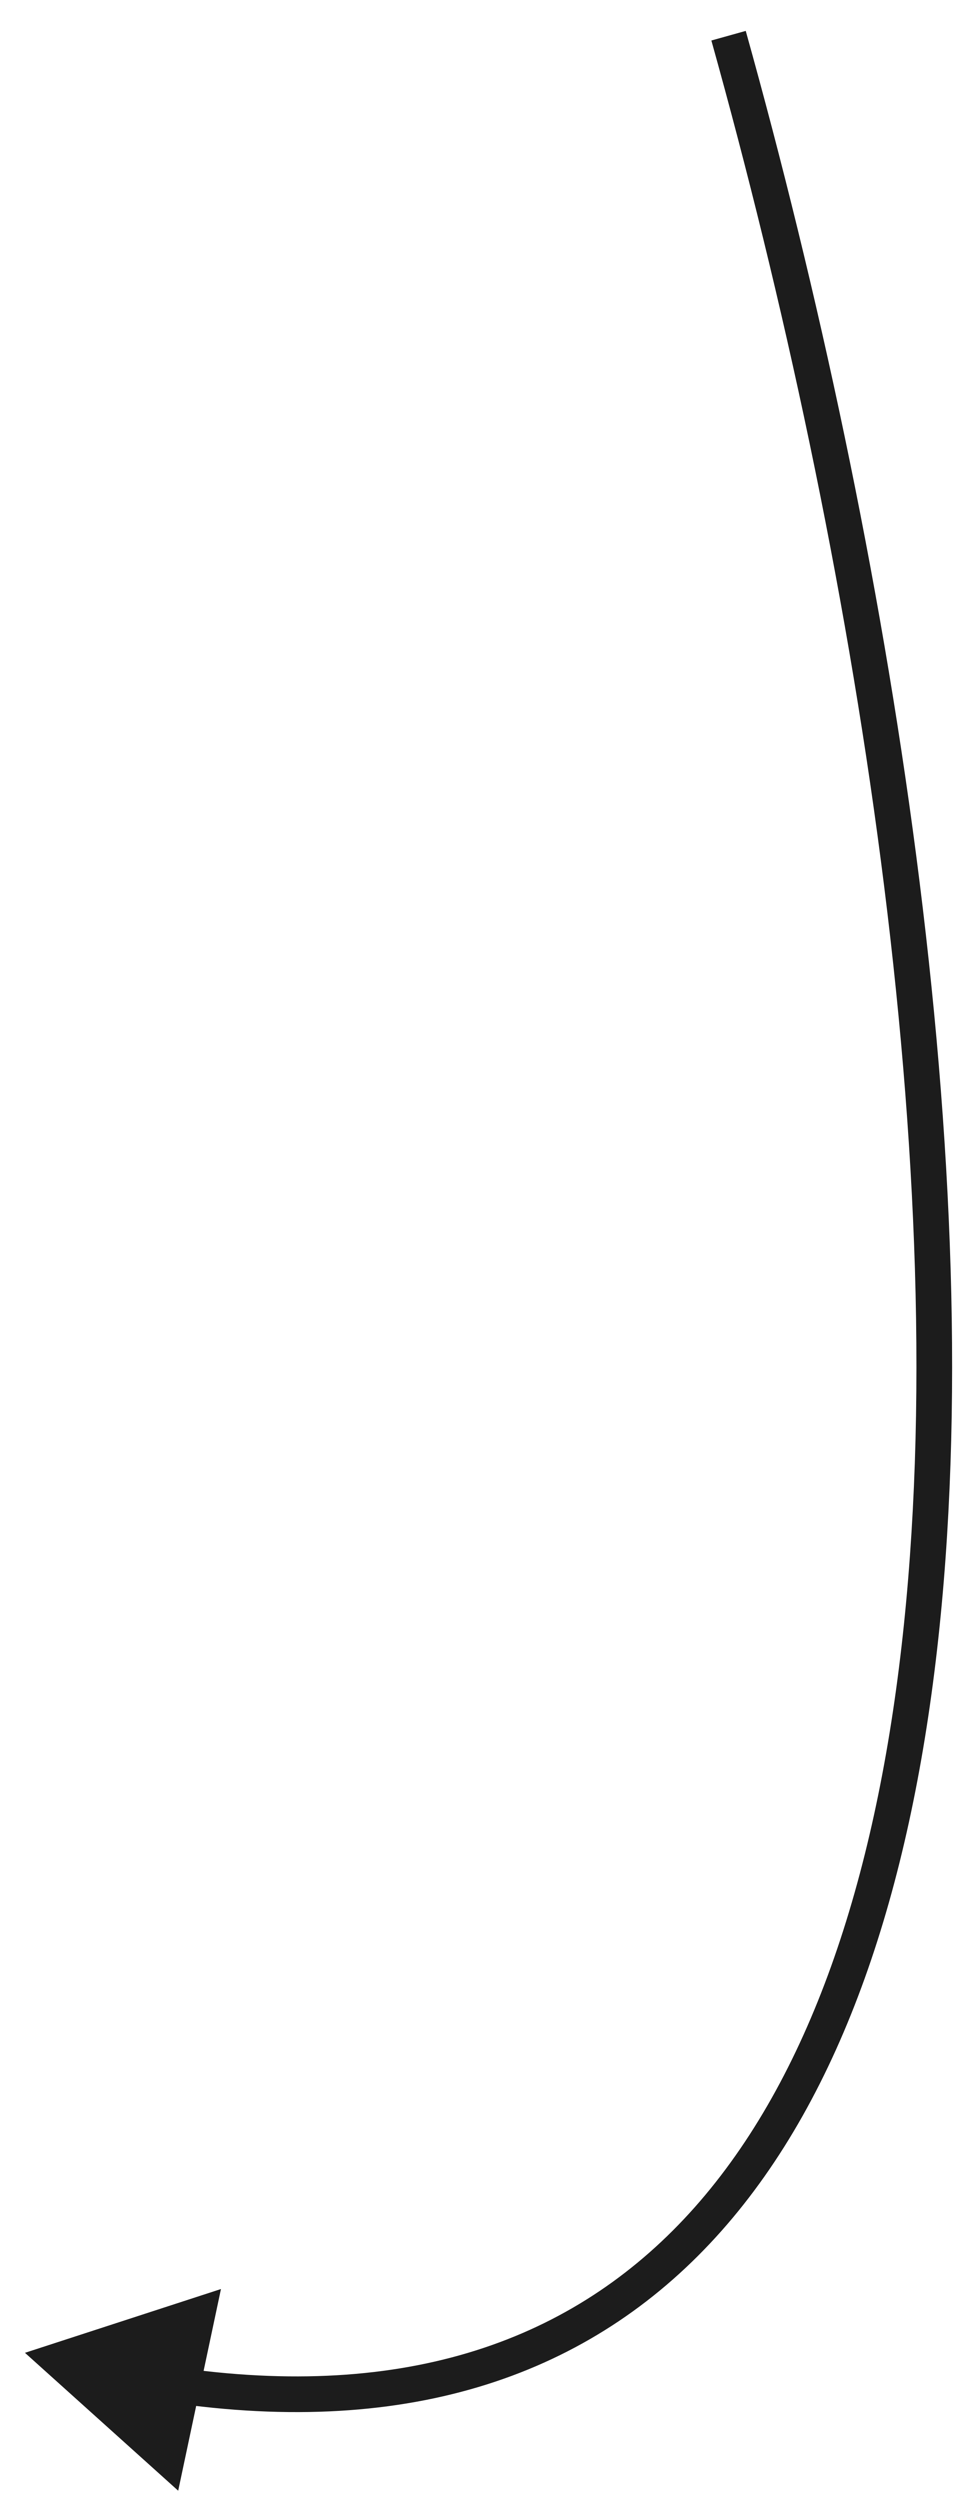 <?xml version="1.0" encoding="UTF-8"?> <svg xmlns="http://www.w3.org/2000/svg" width="27" height="70" viewBox="0 0 27 70" fill="none"> <path d="M0.699 65.874L4.991 69.735L6.189 64.088L0.699 65.874ZM19.924 1.134C23.97 15.614 26.762 32.897 25.252 46.081C24.497 52.677 22.672 58.176 19.458 61.799C16.271 65.39 11.664 67.197 5.166 66.312L5.031 67.303C11.81 68.226 16.767 66.338 20.206 62.462C23.618 58.617 25.48 52.878 26.245 46.195C27.777 32.823 24.947 15.394 20.887 0.865L19.924 1.134Z" fill="#1C1C1C"></path> </svg> 